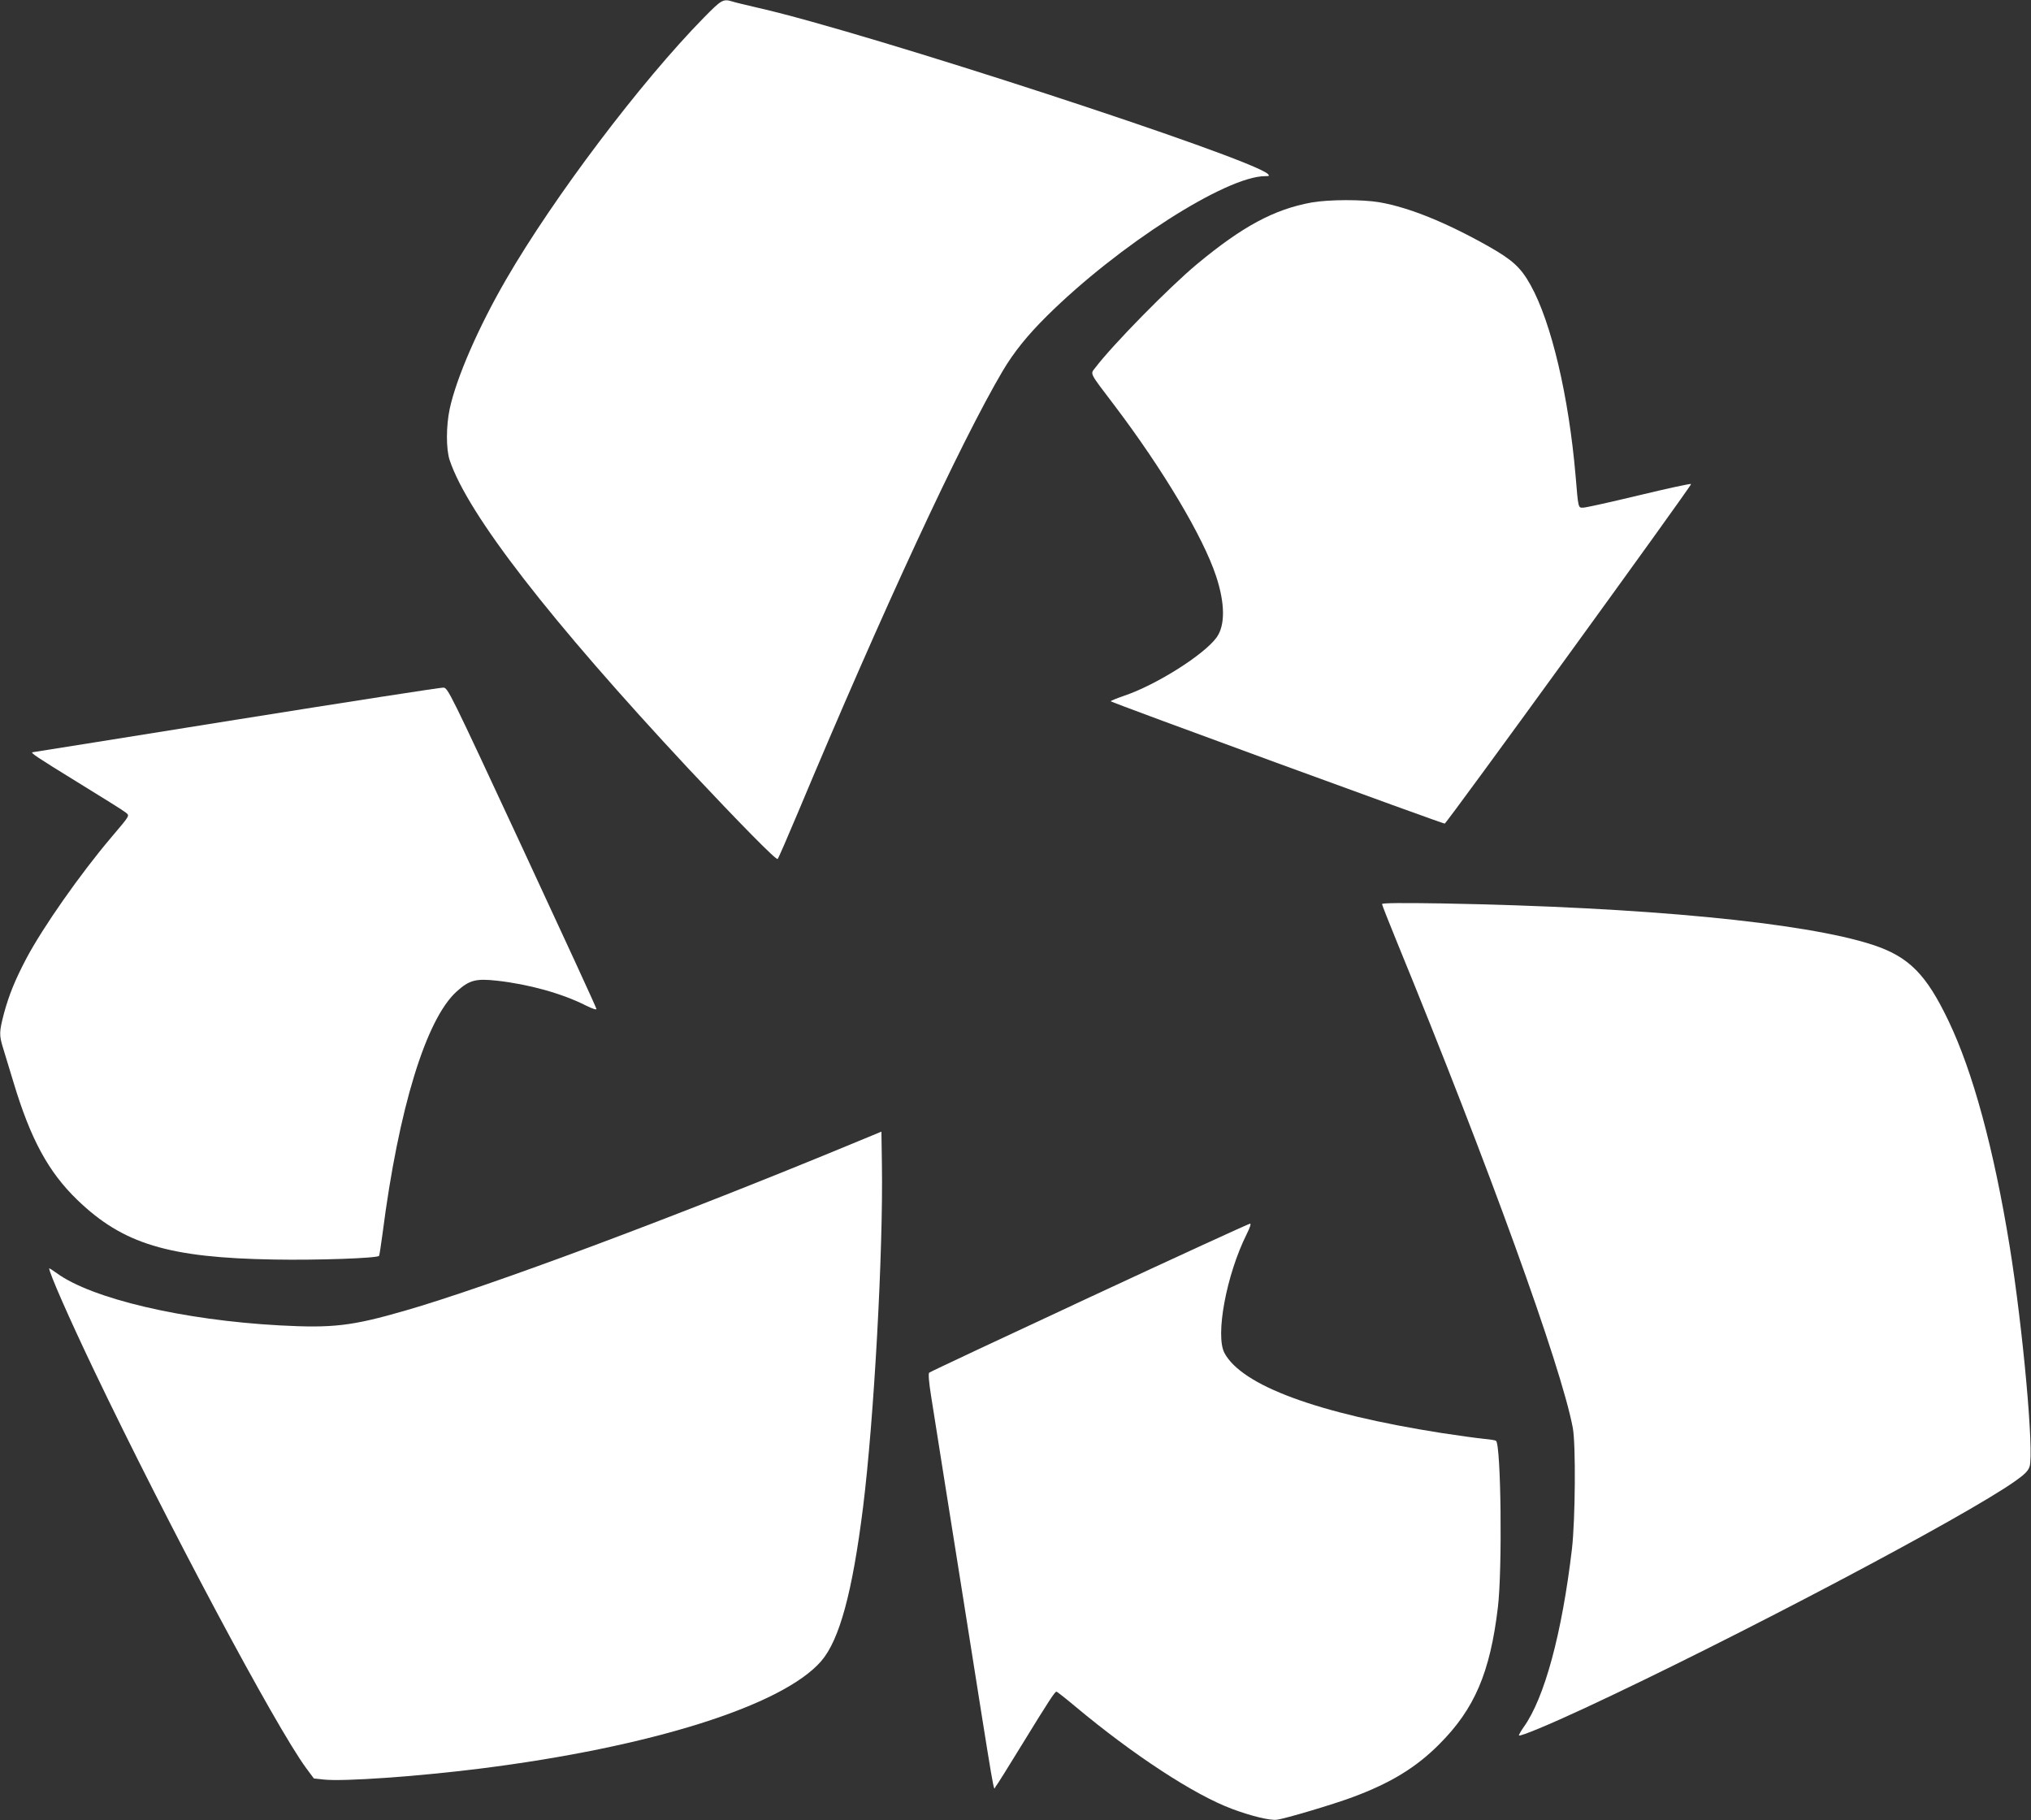 <?xml version="1.0" standalone="no"?>
<!DOCTYPE svg PUBLIC "-//W3C//DTD SVG 20010904//EN"
 "http://www.w3.org/TR/2001/REC-SVG-20010904/DTD/svg10.dtd">
<svg version="1.0" xmlns="http://www.w3.org/2000/svg"
 width="1280pt" height="1147pt" viewBox="0 0 1280 1147"
 preserveAspectRatio="xMidYMid meet">
<rect x="0" y="0" width="1280" height="1147" fill="#333333" stroke="none"/>
<g transform="translate(0,1147) scale(0.1,-0.1)"
fill="#ffffff" stroke="none">
<path d="M4435 11358 c-397 -405 -945 -1130 -1246 -1650 -175 -302 -313 -620
-355 -815 -23 -110 -23 -254 0 -323 115 -342 632 -1008 1507 -1946 326 -347
551 -576 560 -567 5 5 62 136 128 293 535 1277 1024 2331 1290 2782 70 118
154 223 280 348 451 446 1129 880 1375 880 26 0 28 2 16 14 -112 103 -2524
890 -3205 1045 -77 18 -154 36 -171 42 -57 17 -67 11 -179 -103z"/>
<path d="M8266 10194 c-236 -43 -435 -150 -723 -389 -174 -145 -530 -507 -640
-652 -32 -42 -42 -24 120 -237 306 -404 559 -828 641 -1076 57 -172 58 -310 4
-386 -78 -109 -382 -301 -585 -369 -46 -16 -83 -31 -83 -34 0 -7 2089 -771
2105 -771 12 1 1557 2130 1553 2140 -2 4 -149 -28 -328 -71 -179 -43 -337 -78
-352 -78 -32 -1 -31 -6 -48 199 -43 503 -153 969 -284 1204 -61 110 -114 158
-262 242 -271 153 -502 246 -688 279 -110 19 -322 18 -430 -1z"/>
<path d="M1490 6935 c-701 -113 -1279 -204 -1283 -205 -21 -1 23 -30 283 -190
155 -95 291 -180 302 -190 26 -21 30 -14 -91 -157 -195 -230 -430 -565 -535
-763 -72 -137 -109 -229 -141 -346 -30 -115 -31 -136 -6 -217 10 -34 40 -132
66 -217 108 -359 220 -565 402 -741 288 -278 574 -365 1241 -376 264 -5 647 8
661 23 2 2 12 66 22 141 101 787 274 1351 467 1525 80 72 120 83 255 68 198
-22 409 -80 559 -156 42 -21 68 -29 67 -22 0 7 -211 465 -468 1018 -460 989
-468 1005 -497 1007 -16 1 -603 -90 -1304 -202z"/>
<path d="M8710 5773 c0 -5 43 -115 96 -244 576 -1406 1032 -2665 1106 -3055
20 -104 16 -580 -5 -764 -63 -534 -173 -940 -304 -1123 -19 -27 -32 -51 -30
-53 8 -8 197 71 414 172 935 435 2402 1209 2715 1432 58 41 80 63 89 90 29 89
-42 873 -126 1392 -99 609 -231 1096 -385 1417 -141 295 -250 404 -477 479
-431 141 -1442 238 -2715 261 -253 4 -378 3 -378 -4z"/>
<path d="M5410 4279 c-1131 -469 -2328 -916 -2860 -1069 -333 -96 -453 -110
-788 -92 -609 33 -1183 168 -1404 329 -27 19 -48 33 -48 30 0 -28 128 -319
283 -643 462 -966 1144 -2244 1336 -2505 l49 -66 64 -7 c124 -13 583 19 983
69 1076 135 1908 397 2151 678 115 134 196 433 263 967 69 553 128 1617 119
2167 l-3 202 -145 -60z"/>
<path d="M6865 3294 c-550 -256 -1004 -469 -1009 -474 -6 -6 -2 -60 12 -147
12 -76 49 -309 82 -518 33 -209 81 -506 105 -660 230 -1451 204 -1300 220
-1283 7 7 81 126 165 263 170 277 208 335 218 335 4 0 59 -43 122 -96 363
-303 746 -554 985 -643 120 -45 240 -74 282 -68 52 6 360 98 480 143 239 89
399 187 544 333 222 222 320 451 369 861 29 238 20 1031 -12 1051 -6 4 -43 9
-83 13 -40 4 -157 20 -261 36 -782 123 -1257 299 -1367 504 -59 110 12 493
140 749 21 42 29 67 21 66 -7 0 -463 -209 -1013 -465z"/>
</g>
</svg>
